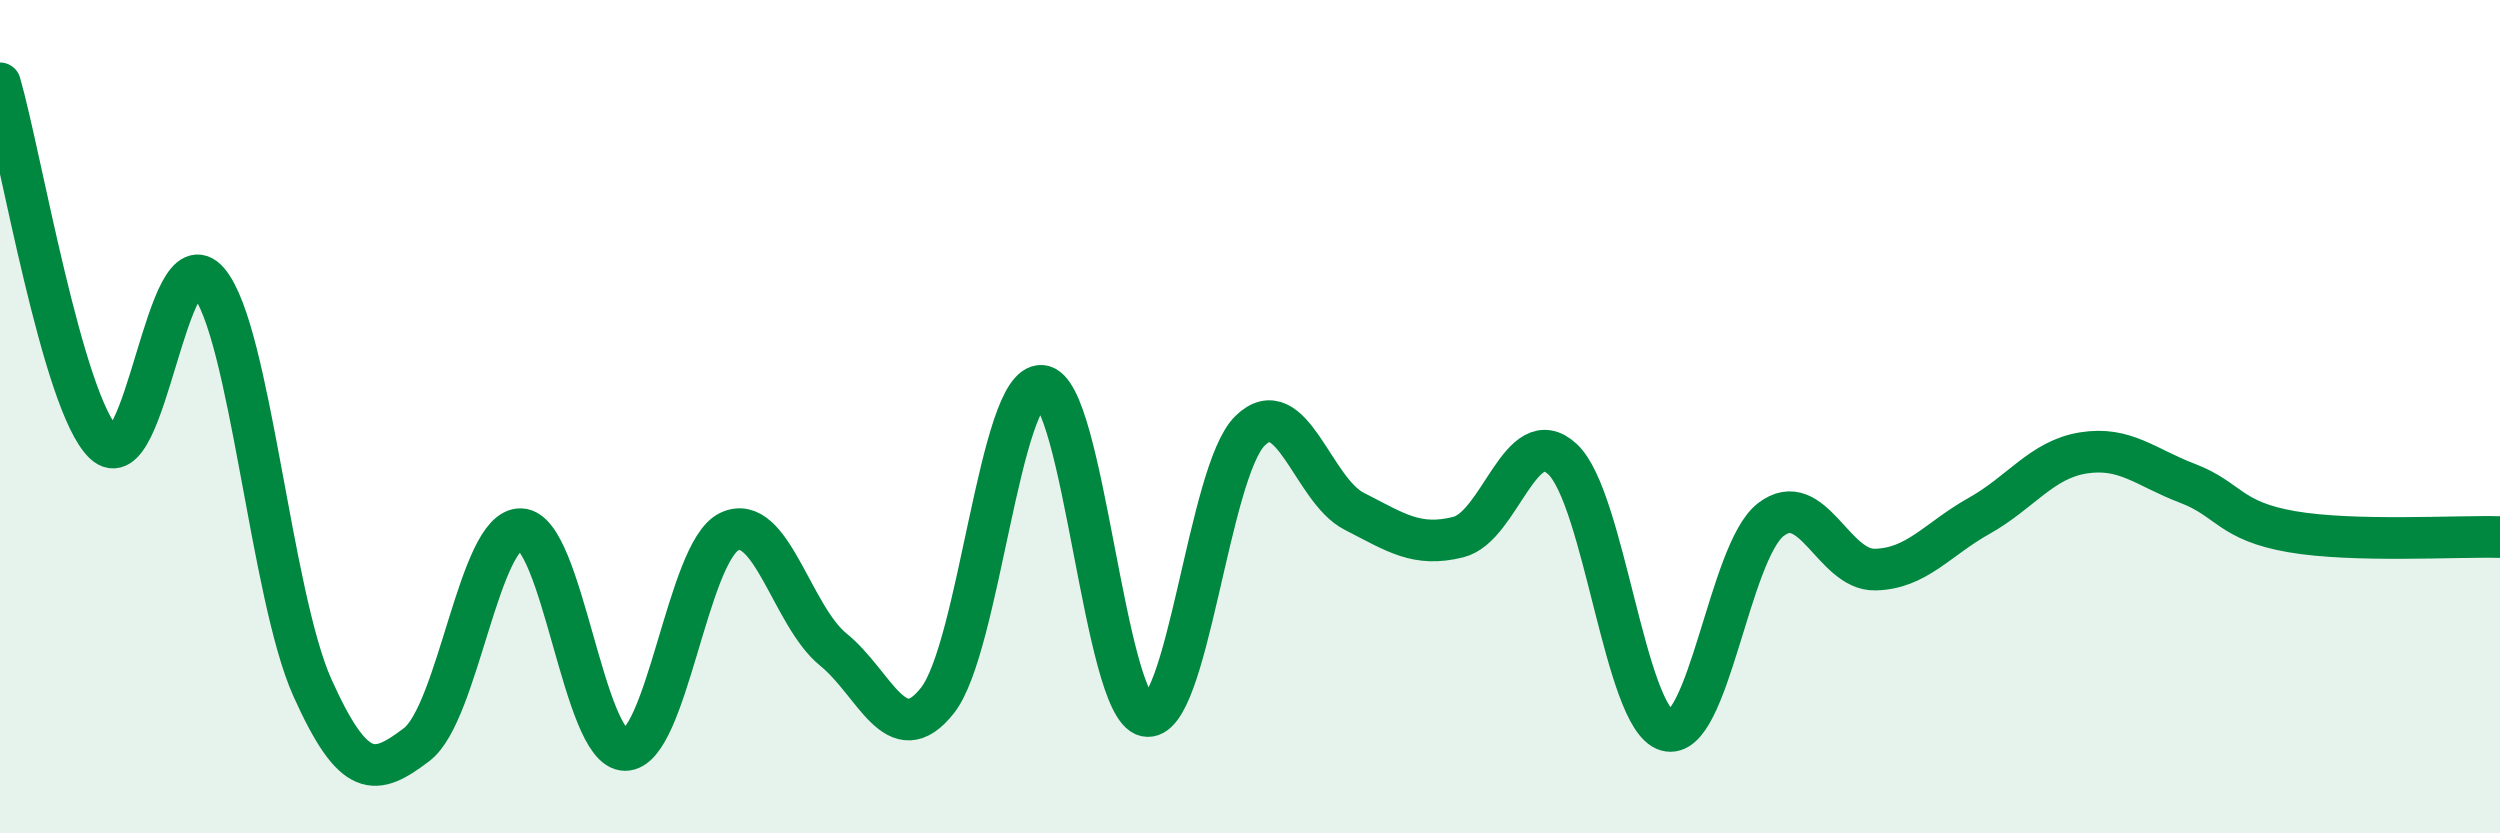 
    <svg width="60" height="20" viewBox="0 0 60 20" xmlns="http://www.w3.org/2000/svg">
      <path
        d="M 0,2 C 0.5,3.73 1.5,9.69 2.5,10.64 C 3.5,11.59 4,5.59 5,6.76 C 6,7.93 6.5,14.29 7.5,16.51 C 8.5,18.73 9,18.63 10,17.87 C 11,17.11 11.5,12.67 12.5,12.7 C 13.5,12.73 14,17.99 15,18 C 16,18.01 16.5,13.24 17.5,12.76 C 18.5,12.28 19,14.78 20,15.59 C 21,16.4 21.5,18.08 22.5,16.81 C 23.5,15.54 24,9.19 25,9.26 C 26,9.33 26.5,16.96 27.5,17.18 C 28.5,17.4 29,11.32 30,10.34 C 31,9.36 31.5,11.76 32.5,12.27 C 33.5,12.78 34,13.14 35,12.89 C 36,12.64 36.5,10.09 37.5,11.02 C 38.5,11.95 39,17.24 40,17.53 C 41,17.82 41.5,13.24 42.5,12.47 C 43.5,11.7 44,13.69 45,13.67 C 46,13.65 46.5,12.94 47.5,12.38 C 48.5,11.82 49,11.03 50,10.87 C 51,10.71 51.5,11.22 52.5,11.6 C 53.5,11.98 53.5,12.5 55,12.76 C 56.5,13.02 59,12.86 60,12.89L60 20L0 20Z"
        fill="#008740"
        opacity="0.1"
        stroke-linecap="round"
        stroke-linejoin="round"
      />
      <path
        d="M 0,2 C 0.5,3.73 1.5,9.69 2.5,10.64 C 3.5,11.59 4,5.59 5,6.76 C 6,7.93 6.5,14.29 7.5,16.51 C 8.5,18.73 9,18.63 10,17.87 C 11,17.11 11.5,12.67 12.5,12.7 C 13.5,12.73 14,17.99 15,18 C 16,18.01 16.5,13.24 17.5,12.76 C 18.5,12.28 19,14.78 20,15.59 C 21,16.4 21.5,18.08 22.5,16.81 C 23.5,15.54 24,9.19 25,9.26 C 26,9.33 26.5,16.96 27.5,17.18 C 28.5,17.4 29,11.32 30,10.34 C 31,9.36 31.5,11.76 32.5,12.27 C 33.5,12.78 34,13.14 35,12.89 C 36,12.64 36.5,10.09 37.5,11.02 C 38.5,11.95 39,17.24 40,17.53 C 41,17.82 41.5,13.24 42.5,12.47 C 43.5,11.7 44,13.69 45,13.67 C 46,13.65 46.5,12.94 47.5,12.38 C 48.5,11.82 49,11.03 50,10.87 C 51,10.71 51.5,11.22 52.5,11.6 C 53.5,11.98 53.5,12.5 55,12.76 C 56.5,13.02 59,12.86 60,12.89"
        stroke="#008740"
        stroke-width="1"
        fill="none"
        stroke-linecap="round"
        stroke-linejoin="round"
      />
    </svg>
  